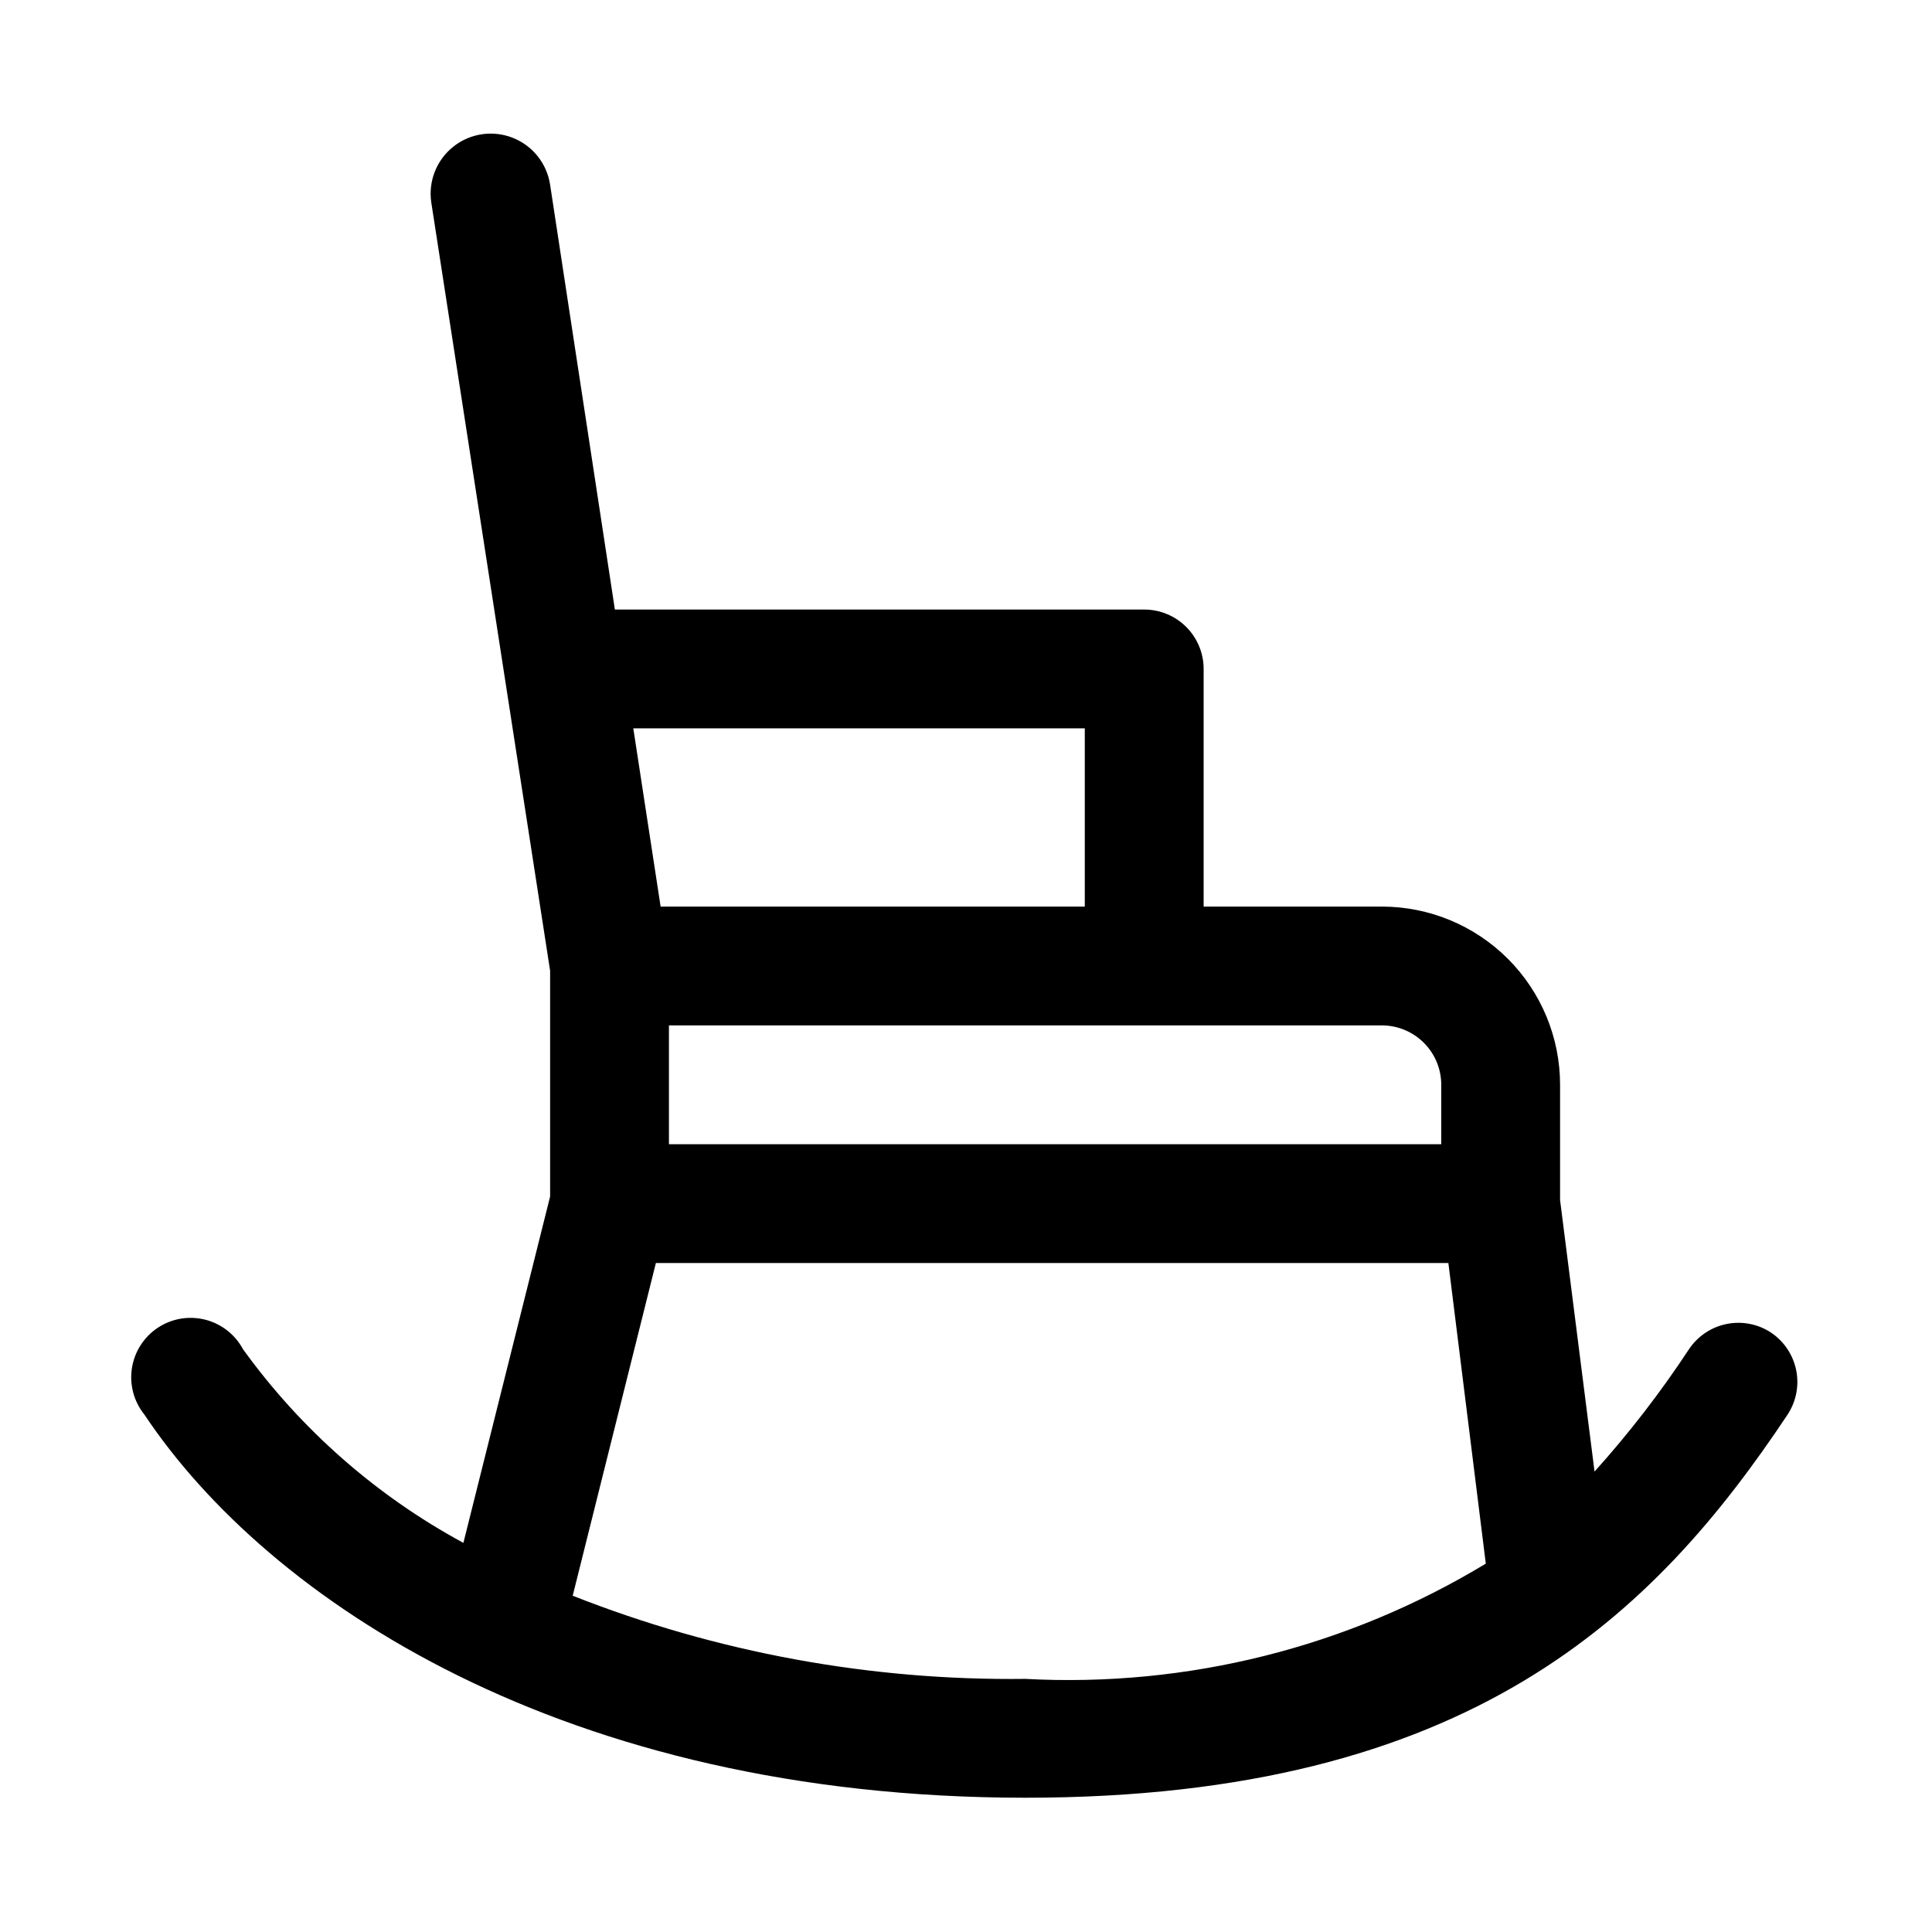 <?xml version="1.0" encoding="UTF-8"?>
<!-- Uploaded to: SVG Repo, www.svgrepo.com, Generator: SVG Repo Mixer Tools -->
<svg fill="#000000" width="800px" height="800px" version="1.1" viewBox="144 144 512 512" xmlns="http://www.w3.org/2000/svg">
 <path d="m613.33 497.14c-3.473-2.281-7.703-3.094-11.773-2.269-4.066 0.824-7.648 3.227-9.953 6.676-7.519 11.426-15.887 22.27-25.035 32.434l-9.133-71.949v-30.543c0-12.527-4.977-24.543-13.832-33.398-8.859-8.859-20.871-13.836-33.398-13.836h-47.23v-62.977c0-4.176-1.66-8.18-4.613-11.133s-6.957-4.609-11.133-4.609h-140.28l-17.164-112.57c-0.844-5.625-4.621-10.371-9.918-12.453-5.293-2.082-11.293-1.184-15.742 2.359-4.449 3.543-6.672 9.191-5.828 14.816l31.488 203.57v59.828l-22.984 91.789c-23.086-12.496-43.051-30.043-58.41-51.328-2.094-3.902-5.734-6.742-10.031-7.824-4.297-1.082-8.848-0.305-12.539 2.144-3.695 2.445-6.184 6.336-6.863 10.711-0.68 4.379 0.52 8.84 3.297 12.289 32.75 49.121 111.15 101.55 233.48 101.55 118.08 0 166.89-48.805 202-101.55v0.004c2.277-3.473 3.094-7.703 2.269-11.773-0.828-4.066-3.227-7.644-6.676-9.953zm-87.383-65.652v15.742h-204.67v-31.488h188.93c4.176 0 8.18 1.66 11.133 4.613 2.953 2.949 4.609 6.957 4.609 11.133zm-94.465-94.465v47.23h-112.41l-7.242-47.23zm-135.71 229.86 22.043-88.168h210.02l9.918 79.664c-36.68 22.203-79.199 32.848-122.02 30.543-41.039 0.508-81.789-6.981-119.97-22.039z"/>
</svg>